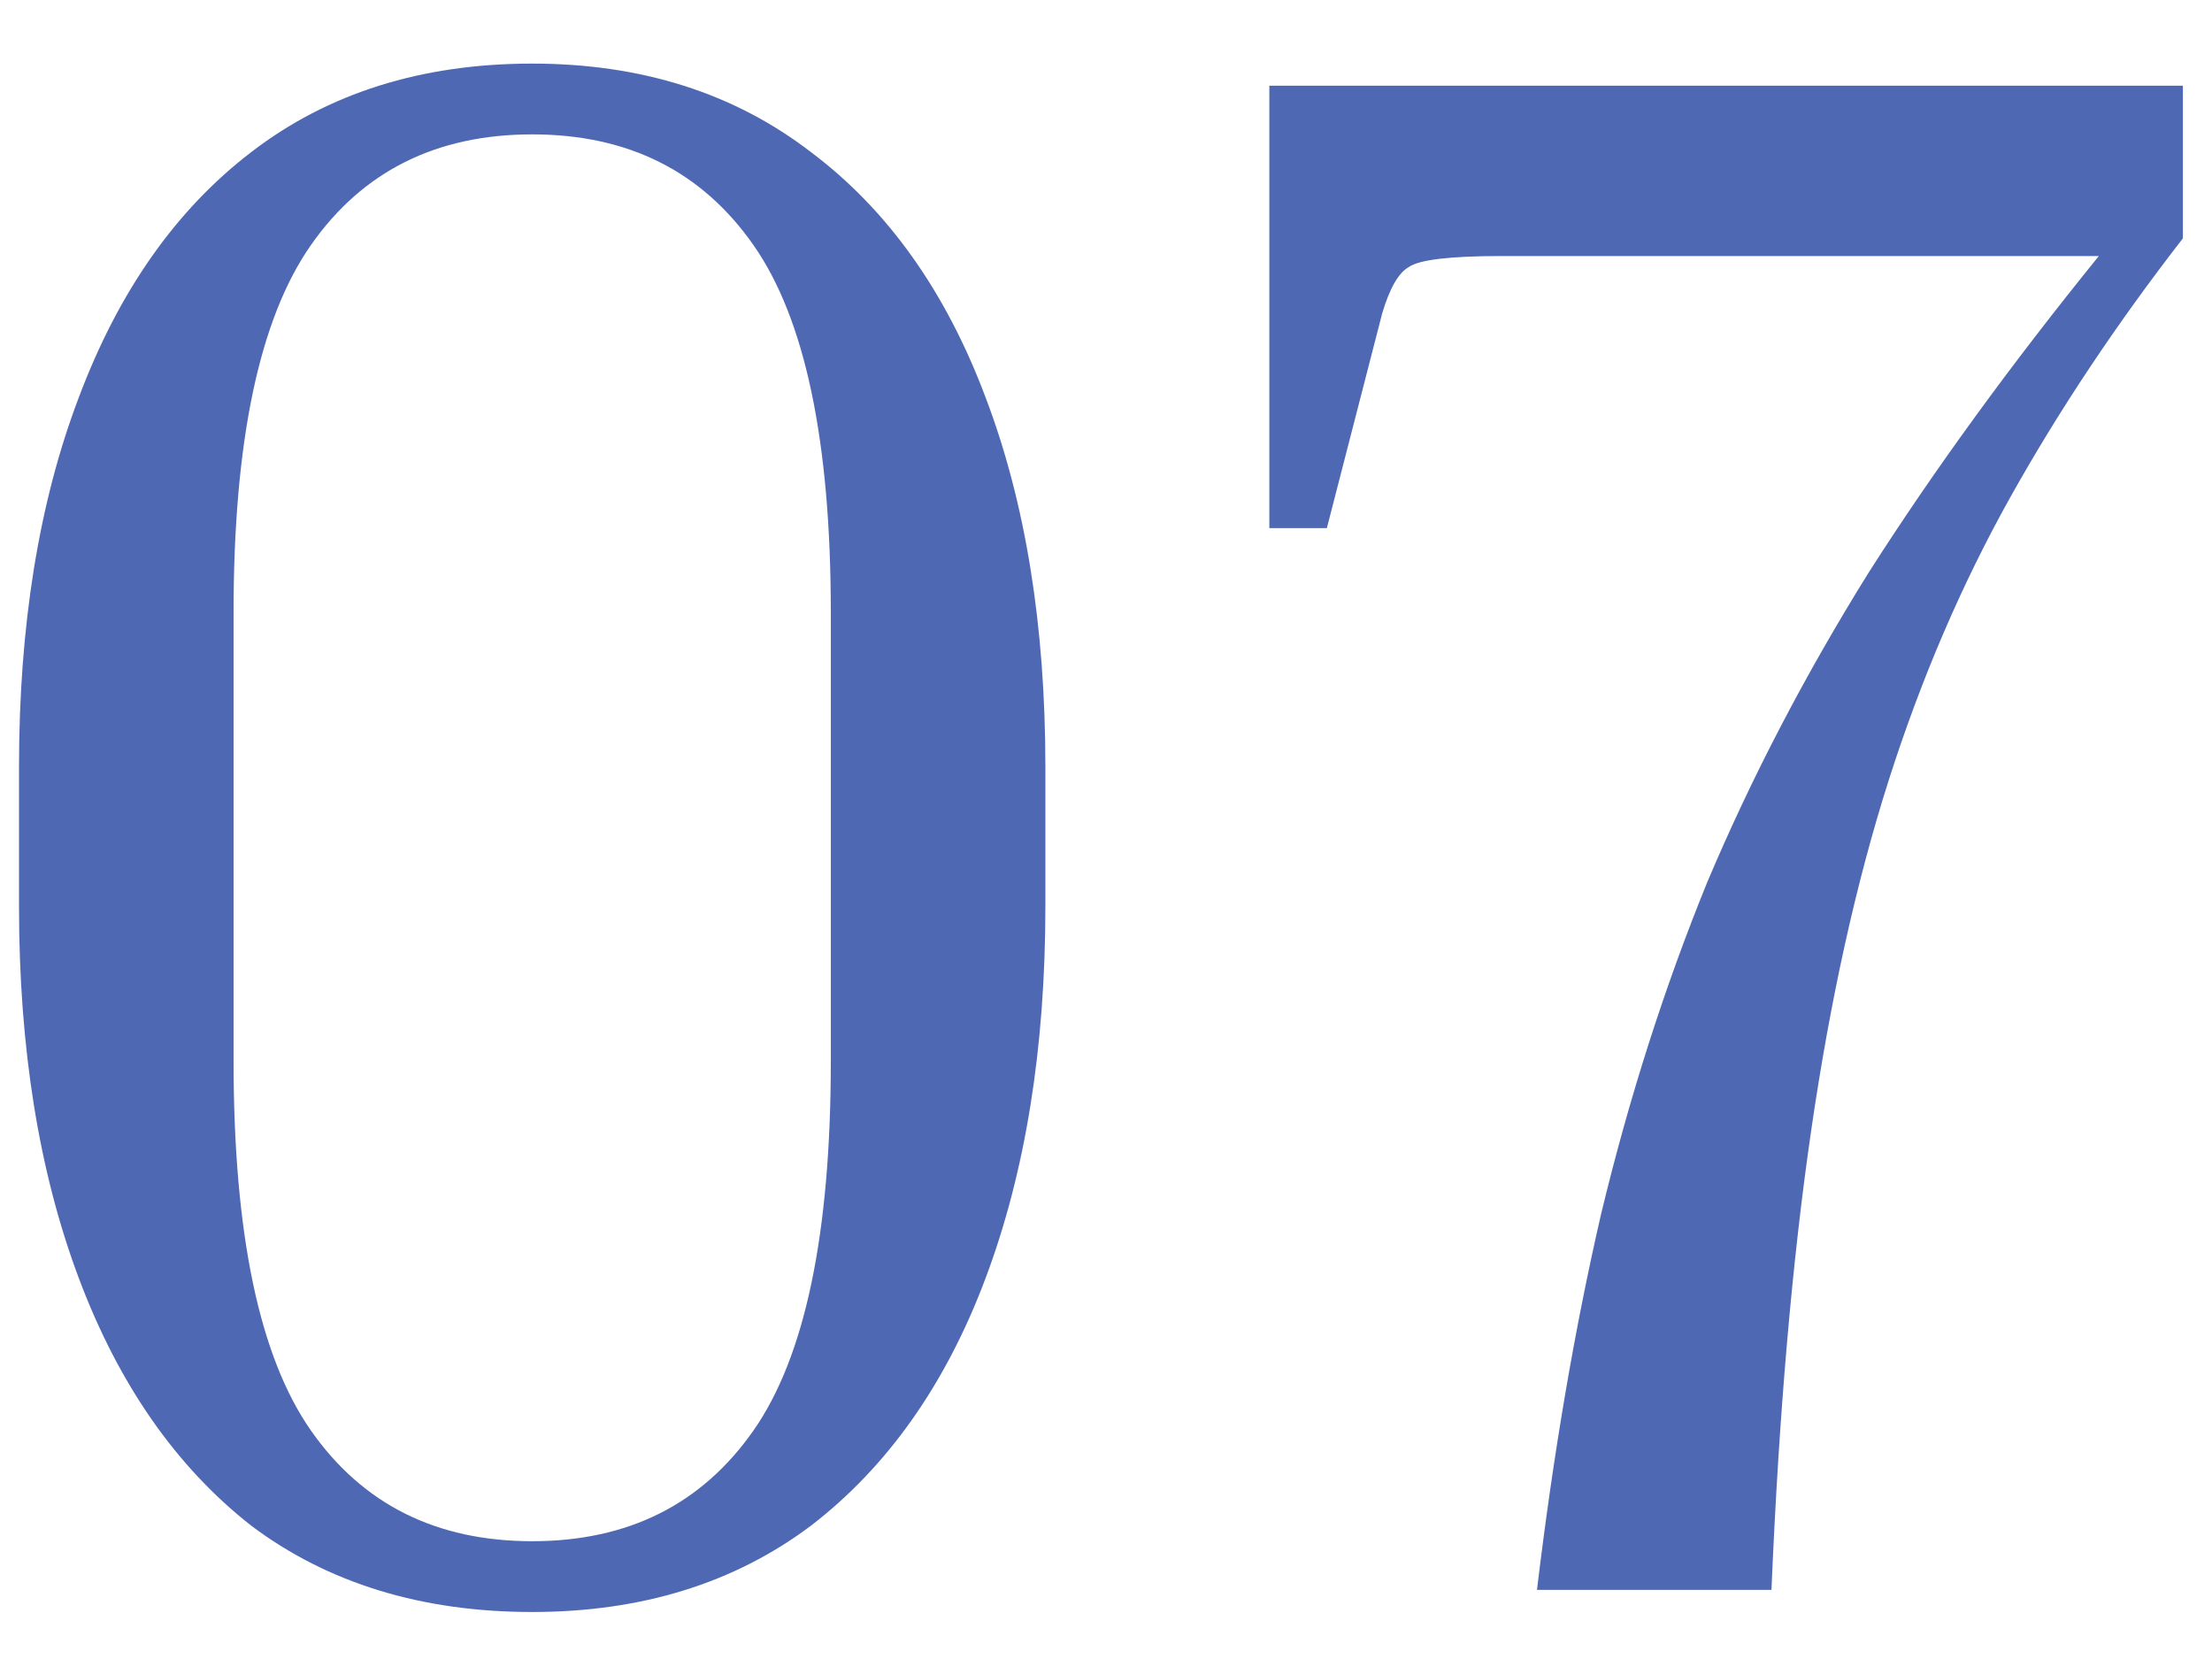 <?xml version="1.0" encoding="UTF-8"?> <svg xmlns="http://www.w3.org/2000/svg" width="32" height="24" viewBox="0 0 32 24" fill="none"><path d="M15.123 11.096V13.112C15.123 15.16 14.835 16.952 14.259 18.488C13.683 20.024 12.84 21.219 11.731 22.072C10.622 22.904 9.278 23.32 7.699 23.32C6.099 23.32 4.744 22.904 3.635 22.072C2.547 21.219 1.715 20.024 1.139 18.488C0.563 16.952 0.275 15.16 0.275 13.112V11.096C0.275 9.048 0.563 7.267 1.139 5.752C1.715 4.216 2.547 3.032 3.635 2.2C4.744 1.347 6.099 0.92 7.699 0.92C9.278 0.92 10.622 1.347 11.731 2.2C12.84 3.032 13.683 4.216 14.259 5.752C14.835 7.267 15.123 9.048 15.123 11.096ZM12.019 8.856C12.019 6.381 11.646 4.611 10.899 3.544C10.152 2.477 9.086 1.944 7.699 1.944C6.312 1.944 5.246 2.477 4.499 3.544C3.752 4.611 3.379 6.381 3.379 8.856V15.352C3.379 17.848 3.752 19.629 4.499 20.696C5.246 21.763 6.312 22.296 7.699 22.296C9.086 22.296 10.152 21.763 10.899 20.696C11.646 19.629 12.019 17.848 12.019 15.352V8.856Z" fill="#4F68B3"></path><path d="M19.195 7.64H18.363V1.24H31.579V3.448C30.619 4.685 29.787 5.933 29.083 7.192C28.379 8.451 27.793 9.816 27.323 11.288C26.854 12.76 26.48 14.445 26.203 16.344C25.926 18.243 25.734 20.461 25.627 23H22.235C22.47 21.037 22.779 19.224 23.163 17.56C23.569 15.875 24.081 14.275 24.699 12.76C25.339 11.245 26.118 9.752 27.035 8.28C27.974 6.808 29.083 5.283 30.363 3.704H21.723C20.977 3.704 20.529 3.757 20.379 3.864C20.23 3.949 20.102 4.173 19.995 4.536L19.195 7.64Z" fill="#4F68B3"></path></svg> 